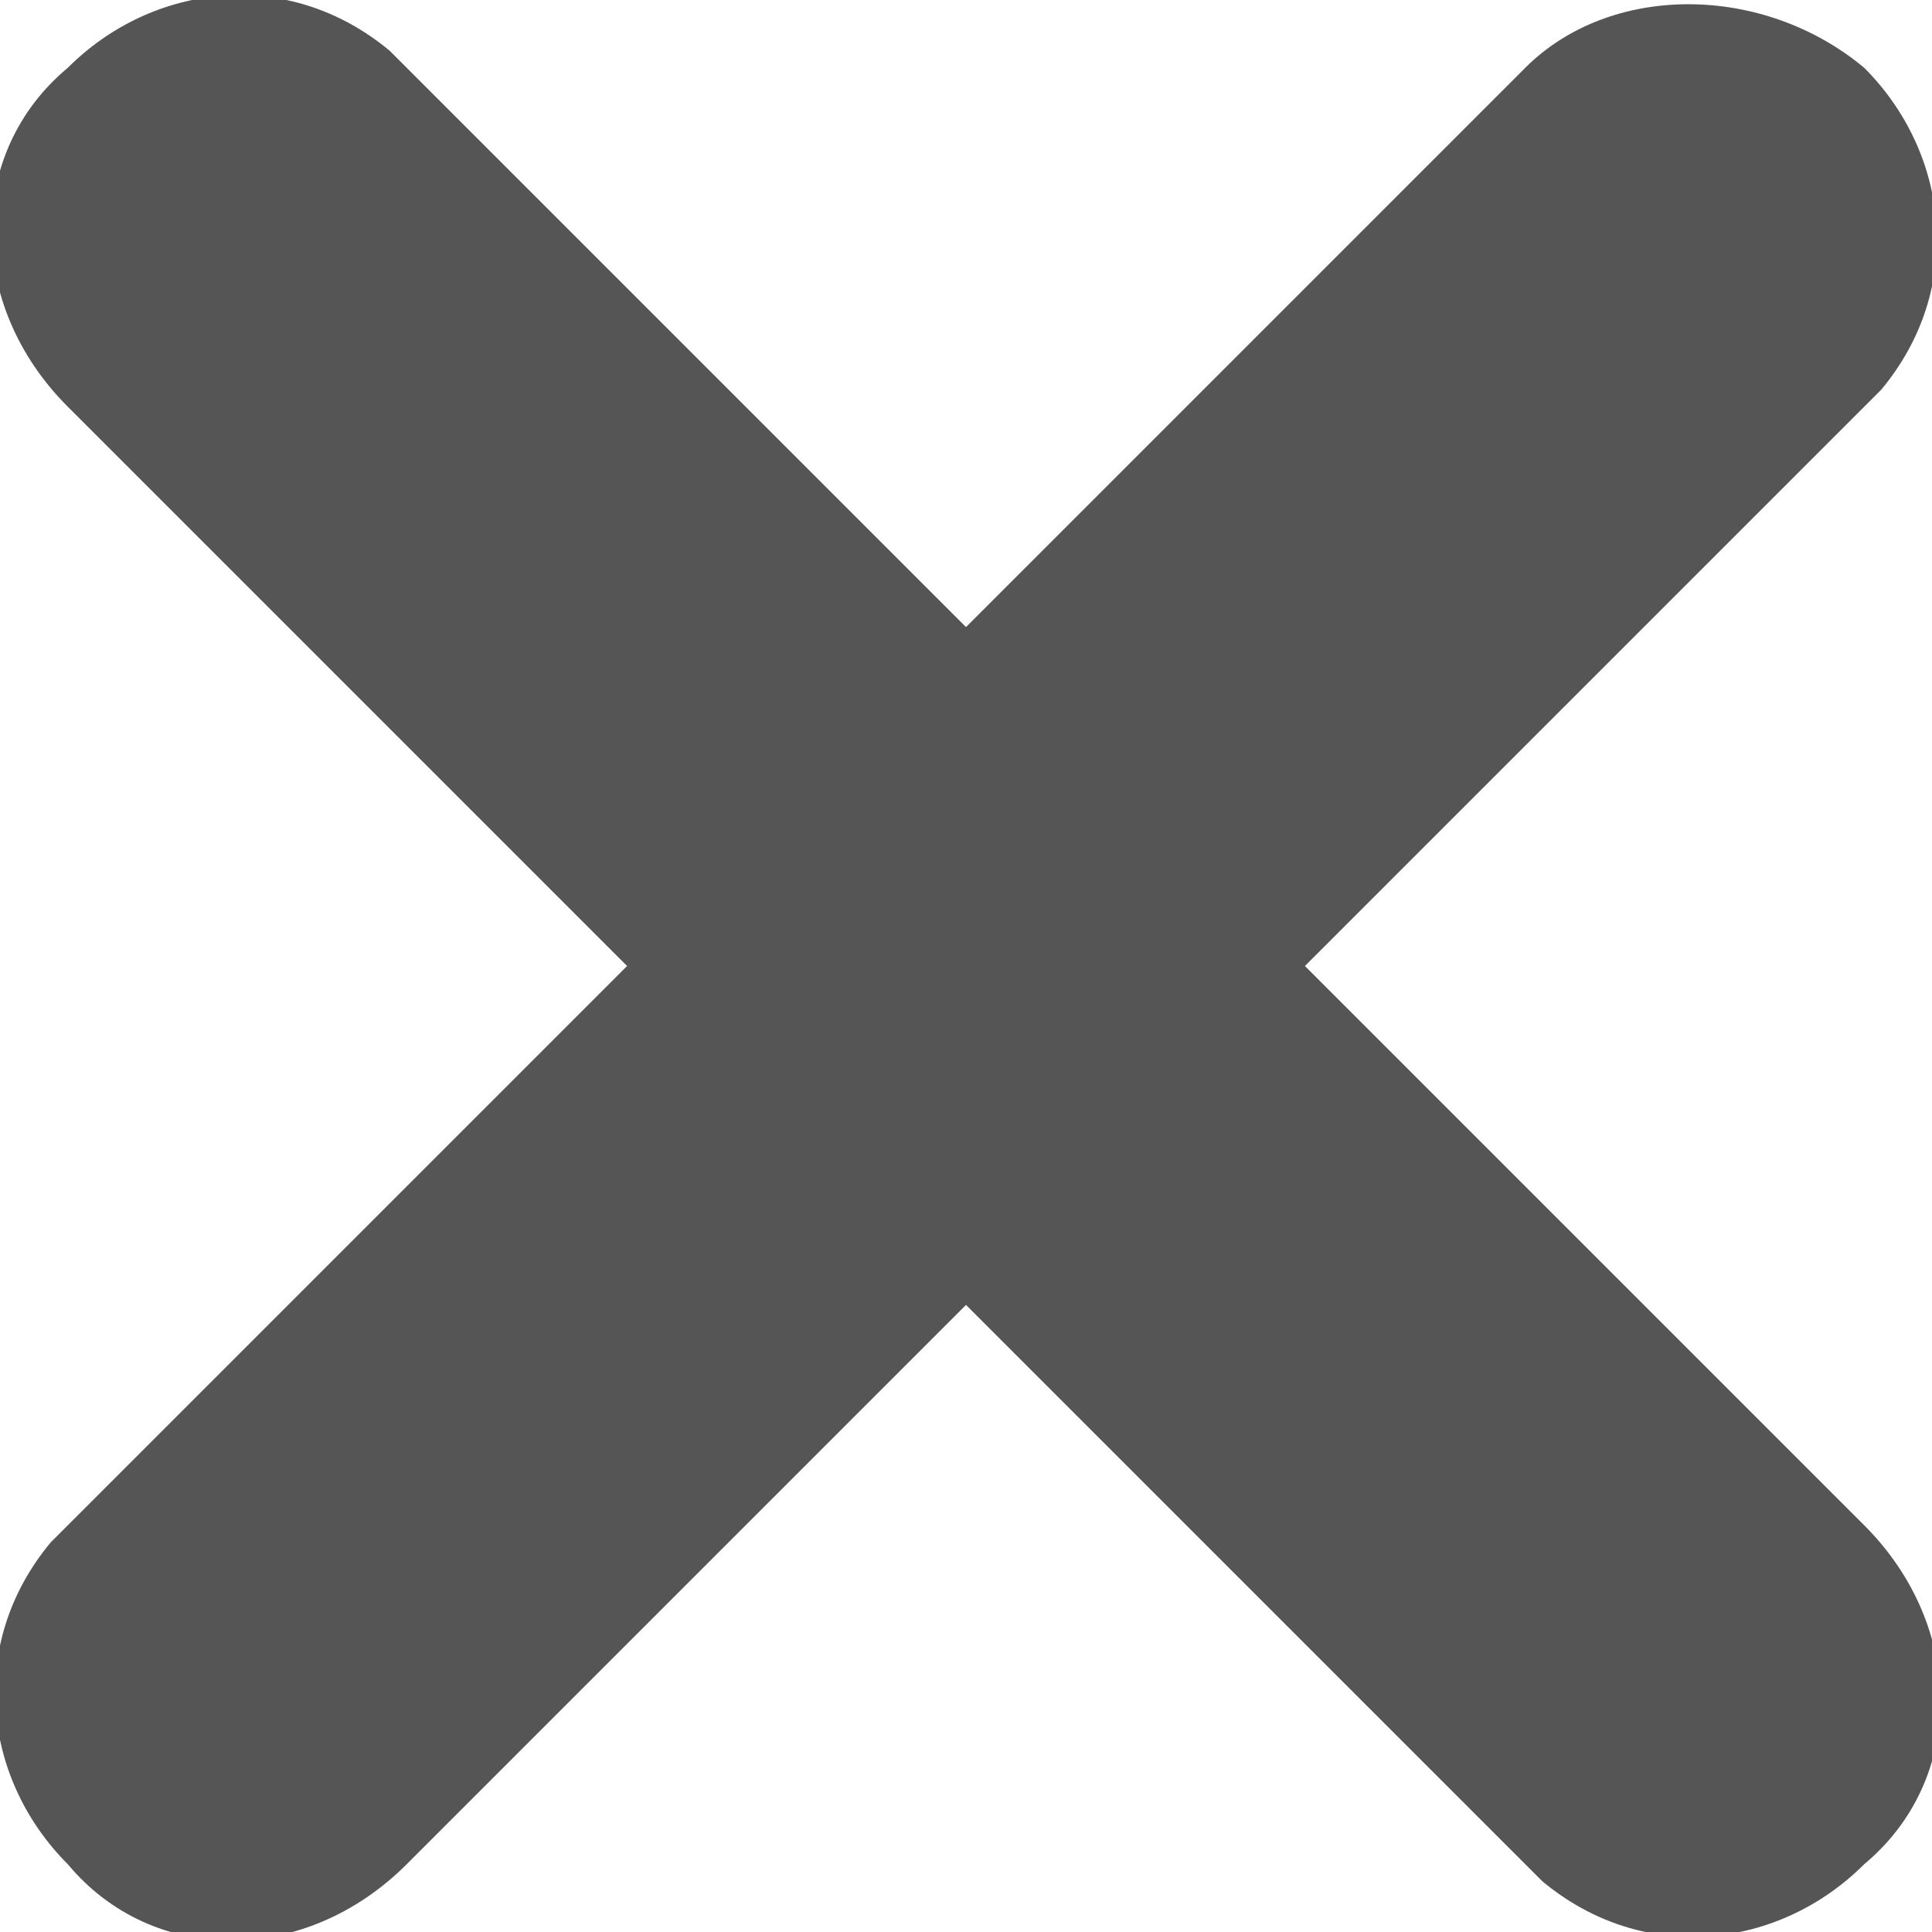 <svg xmlns="http://www.w3.org/2000/svg" xml:space="preserve" viewBox="0 0 114 114"><path fill="#555" d="M110 4c5 5 6 13 1 19l-1 1-33 33 33 33c6 6 6 15 0 20-5 5-13 6-19 1l-1-1-33-33-33 33c-6 6-15 6-20 0-5-5-6-13-1-19l1-1 33-33L4 24C-2 18-2 9 4 4c5-5 13-6 19-1l1 1 33 33L90 4c5-5 14-5 20 0"/></svg>